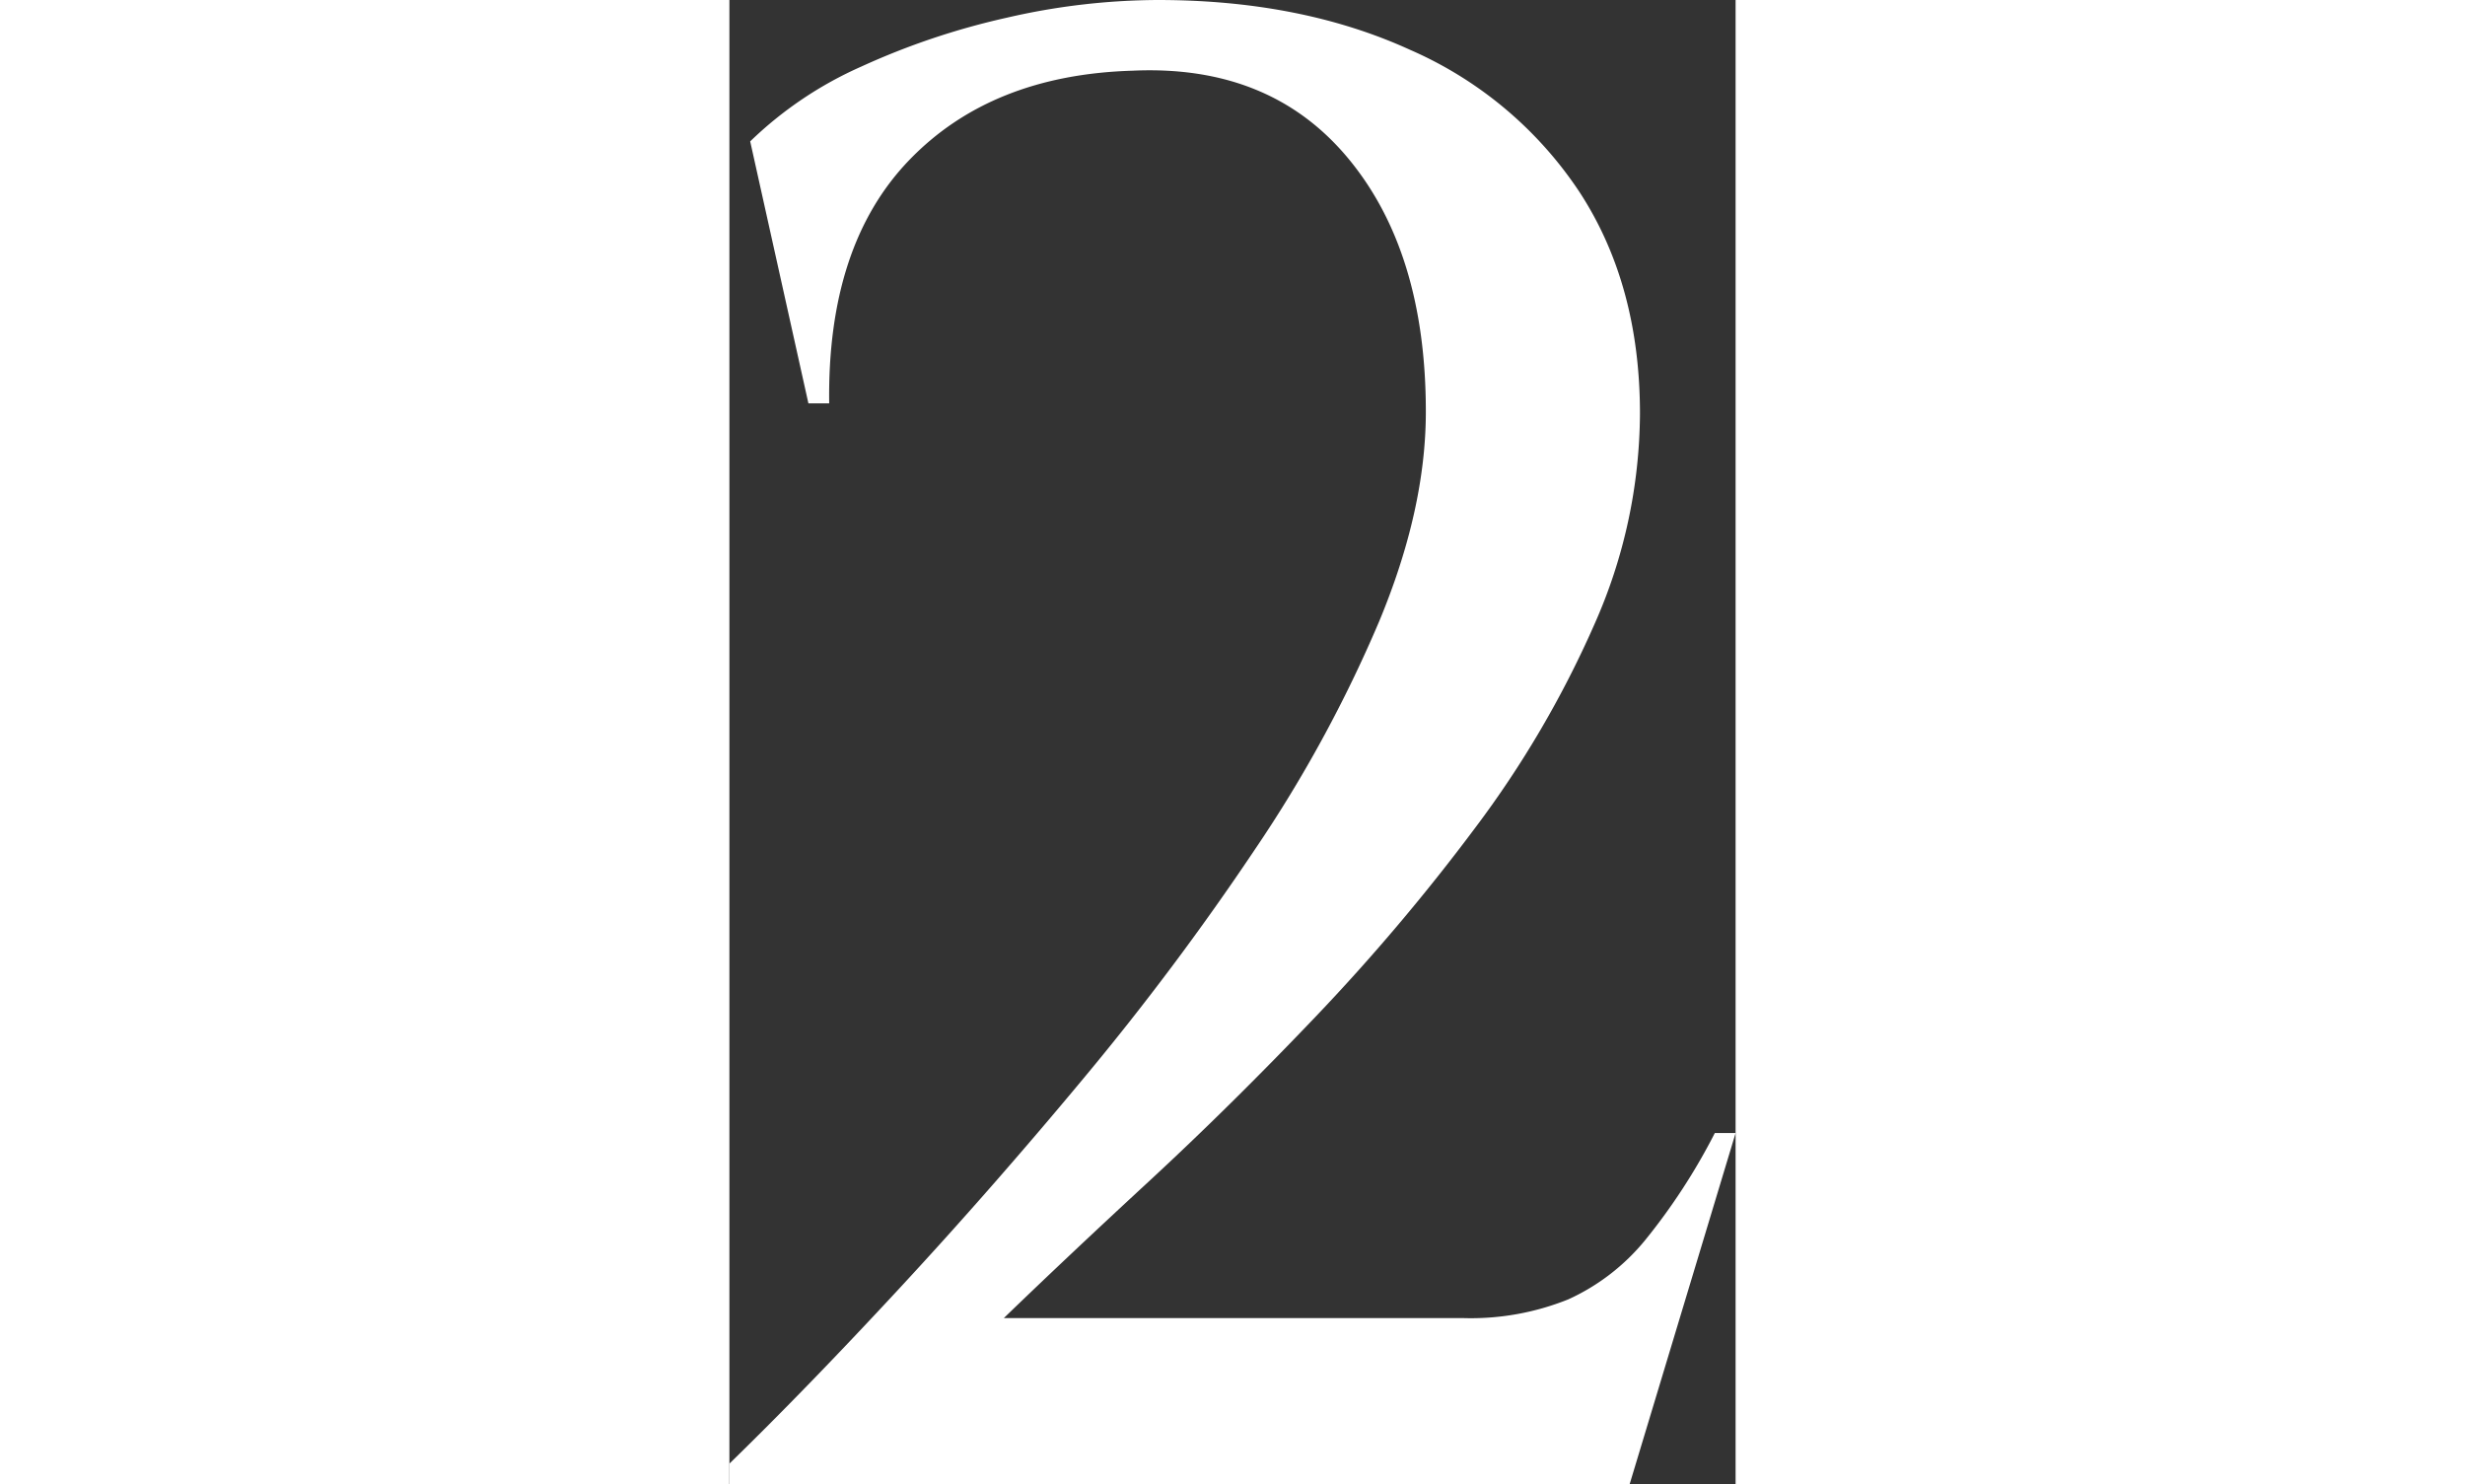<svg xmlns="http://www.w3.org/2000/svg" width="332" height="199.92" viewBox="0 0 135.52 199.92">
  <rect x="0" y="0" width="135.52" height="199.92" fill="#333333" stroke="none"/>
  <path id="パス_22919" data-name="パス 22919" d="M-54.32-145.6l-7.84-35.28a51.358,51.358,0,0,1,14.98-10.08,98.689,98.689,0,0,1,19.6-6.58,91.755,91.755,0,0,1,20.3-2.38q19.32,0,34.02,6.72a52.552,52.552,0,0,1,22.82,19.18q8.12,12.46,8.12,29.82a70.618,70.618,0,0,1-6.16,28.42,137.736,137.736,0,0,1-16.1,27.44A276.934,276.934,0,0,1,14-63Q2.52-50.96-8.54-40.74T-28-22.4H33.88a35.164,35.164,0,0,0,14.14-2.52A28.726,28.726,0,0,0,58.38-32.9a82.2,82.2,0,0,0,9.38-14.42h2.8L56.28,0H-64.96V-2.8Q-54.6-12.88-42.14-26.32t24.92-28.42A369.153,369.153,0,0,0,5.74-85.4a180.205,180.205,0,0,0,16.8-30.8q6.3-15.12,6.3-28.28,0-21.56-10.5-34.16T-10.64-190.4q-19.04.56-30.1,12.04T-51.52-145.6Z" transform="translate(64.96 199.92)" fill="#fff"/>
</svg>
